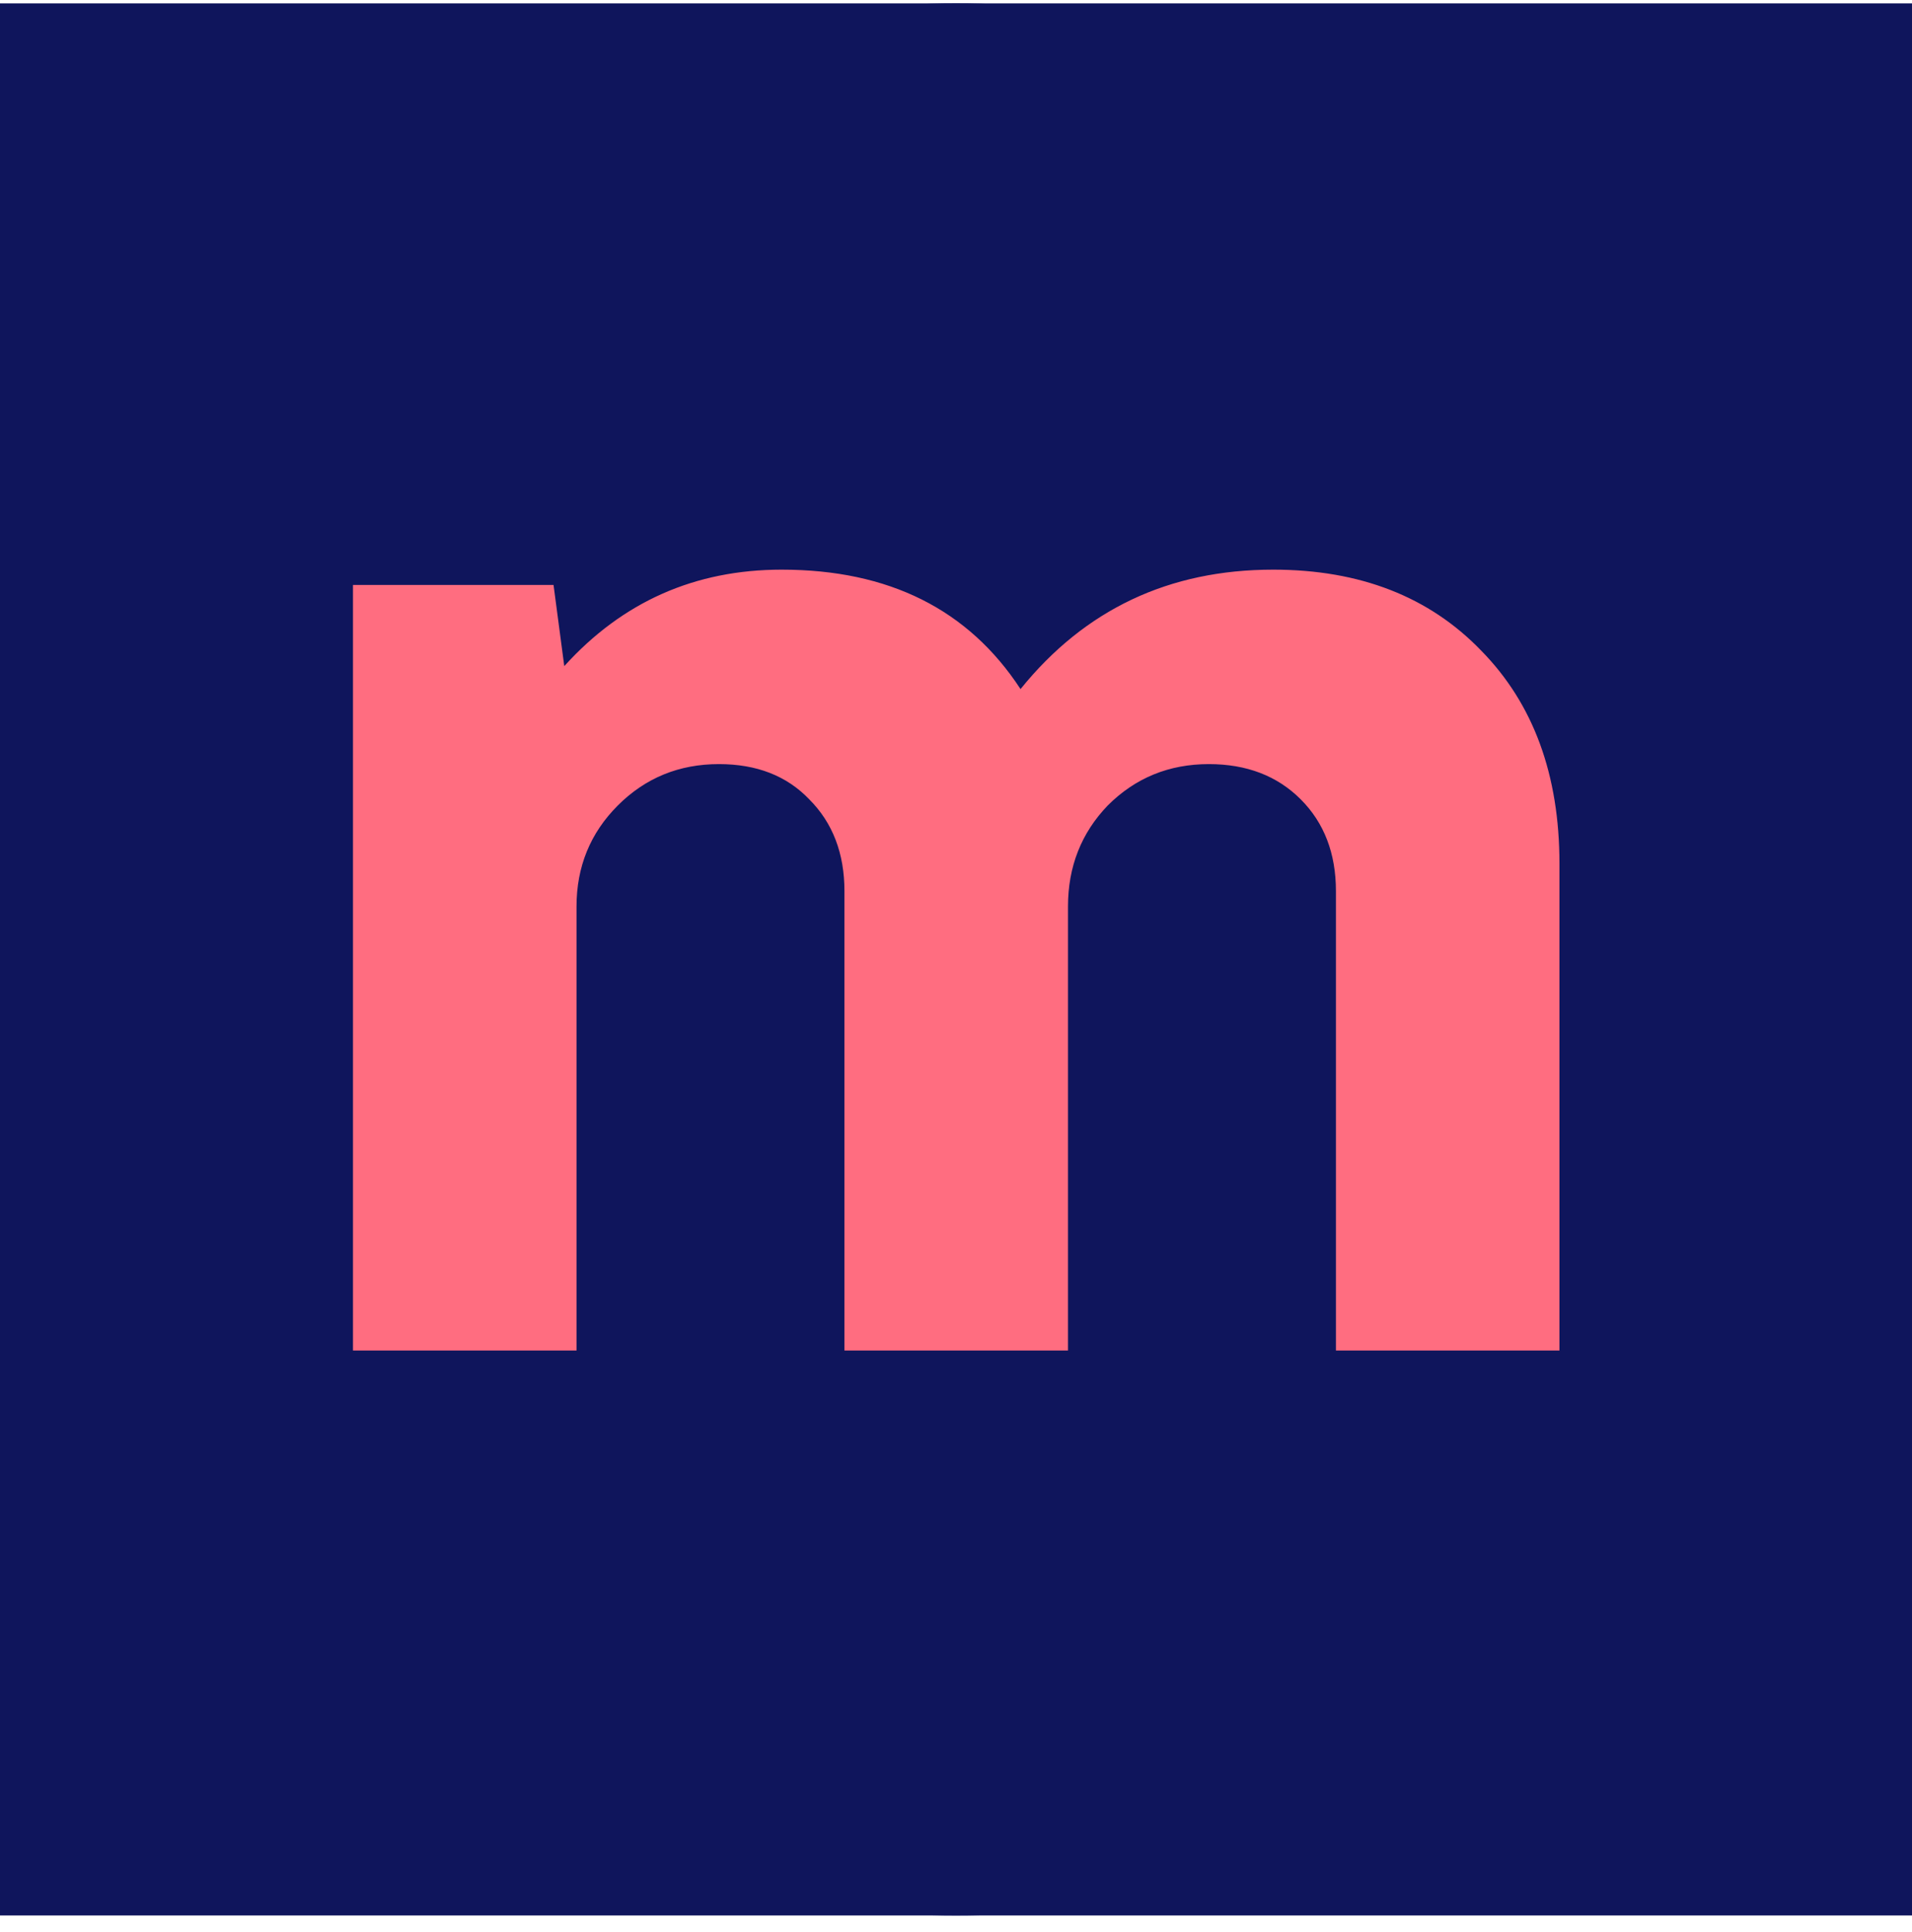 <svg width="96" height="97" viewBox="0 0 96 97" fill="none" xmlns="http://www.w3.org/2000/svg">
<g clip-path="url(#clip0_1217_5752)">
<rect width="96" height="96" transform="translate(0 0.169)" fill="#0F155C"/>
<circle cx="47.5" cy="48.5" r="41.5" fill="#FF6D80"/>
<path fill-rule="evenodd" clip-rule="evenodd" d="M48 0.169C21.49 0.169 0 21.66 0 48.169C0 74.679 21.49 96.169 48 96.169C74.51 96.169 96 74.679 96 48.169C96 21.66 74.51 0.169 48 0.169ZM63.924 28.6C68.28 28.6 71.765 29.958 74.378 32.674C76.992 35.339 78.299 38.901 78.299 43.36V67.805H67.076V44.743C67.076 42.847 66.486 41.31 65.307 40.131C64.129 38.952 62.591 38.363 60.695 38.363C58.696 38.363 57.005 39.055 55.621 40.438C54.289 41.822 53.623 43.513 53.623 45.512V67.805H42.399V44.743C42.399 42.847 41.81 41.31 40.631 40.131C39.504 38.952 37.992 38.363 36.096 38.363C34.097 38.363 32.406 39.055 31.022 40.438C29.638 41.822 28.947 43.513 28.947 45.512V67.805H17.723V29.369H27.793L28.332 33.443C31.253 30.214 34.891 28.6 39.248 28.6C44.629 28.6 48.626 30.599 51.24 34.596C54.468 30.599 58.696 28.6 63.924 28.6Z" fill="#0F155C"/>
</g>
<defs>
<clipPath id="clip0_1217_5752">
<rect width="96" height="96" fill="white" transform="translate(0 0.169)"/>
</clipPath>
</defs>
</svg>
